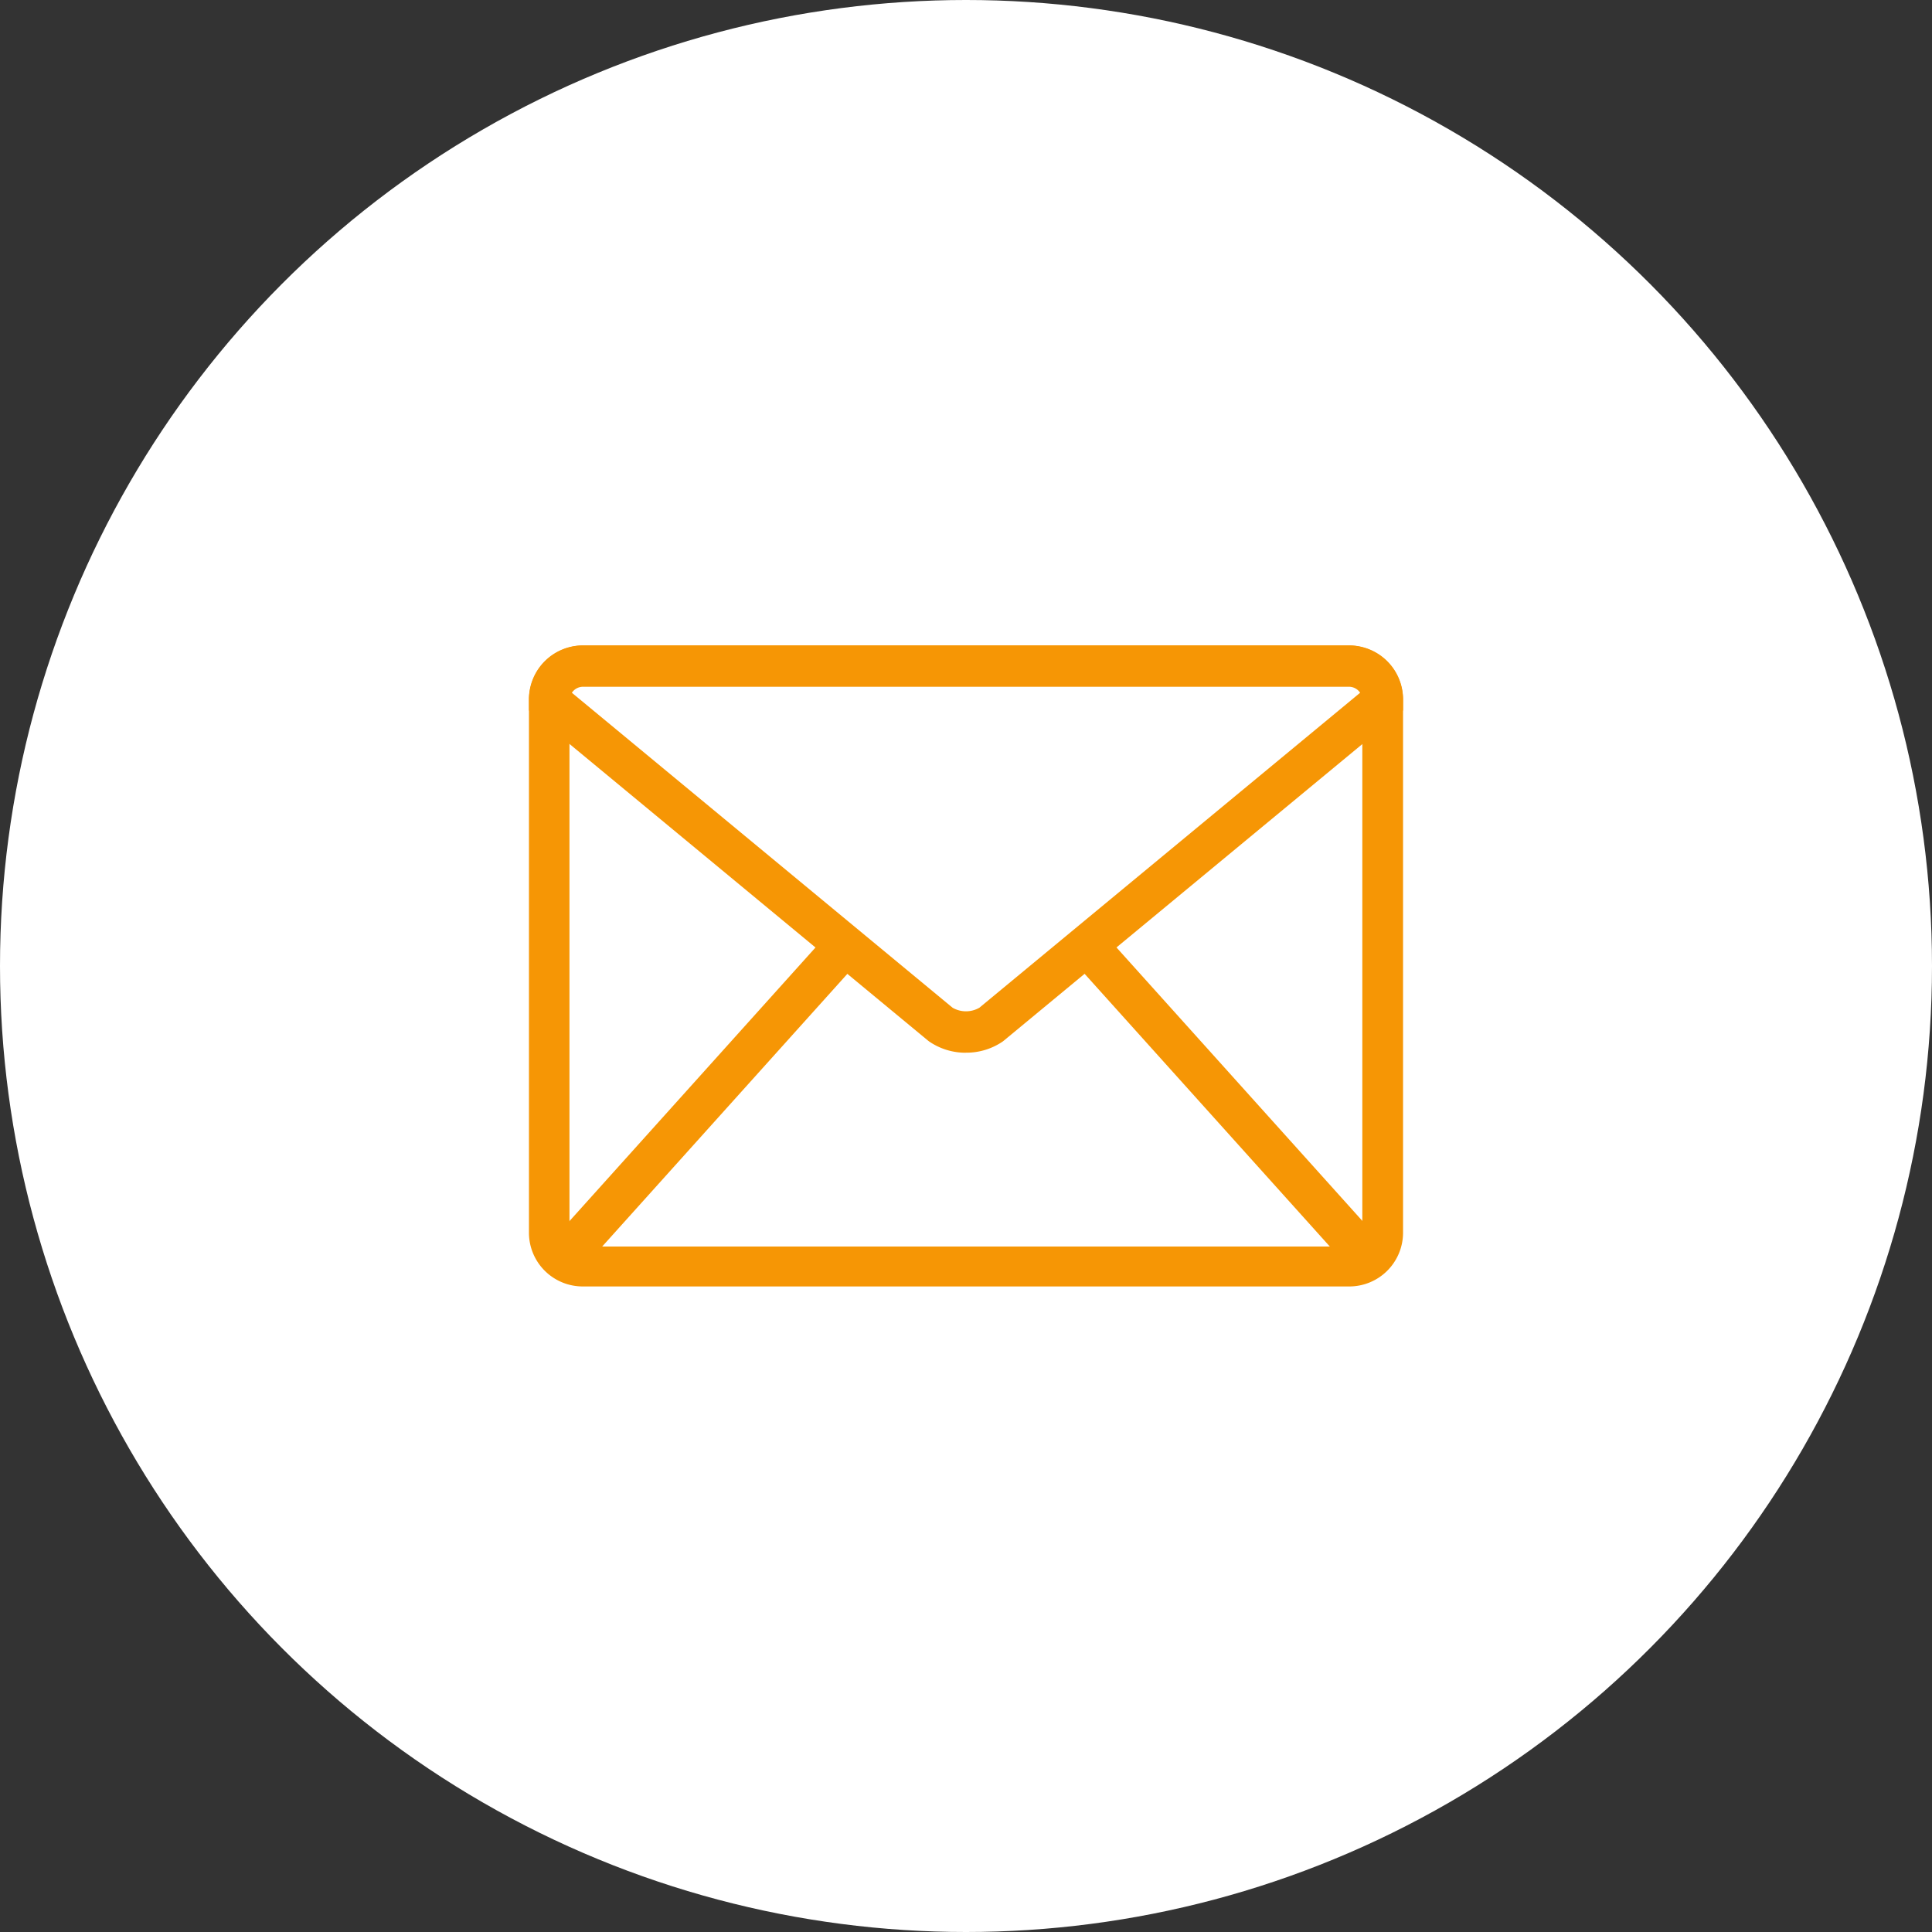 <svg xmlns="http://www.w3.org/2000/svg" width="37" height="37" viewBox="0 0 37 37">
  <rect x="0" y="0" width="37" height="37" fill="#333333" stroke="none"/>
  <g id="グループ_126503" data-name="グループ 126503" transform="translate(-968 -5636.092)">
    <circle id="楕円形_4584" data-name="楕円形 4584" cx="18.5" cy="18.5" r="18.5" transform="translate(968 5636.092)" fill="#fff"/>
    <g id="グループ_126310" data-name="グループ 126310" transform="translate(653.876 5009.453)">
      <path id="パス_15704" data-name="パス 15704" d="M15.7,12.276H1.036A1.03,1.03,0,0,1,0,11.255V1.021A1.03,1.03,0,0,1,1.036,0H15.7A1.03,1.03,0,0,1,16.74,1.021V11.255A1.03,1.03,0,0,1,15.7,12.276M1.036.765a.258.258,0,0,0-.26.256V11.255a.258.258,0,0,0,.26.256H15.7a.258.258,0,0,0,.26-.256V1.021A.258.258,0,0,0,15.7.765Z" transform="translate(324.254 639)" fill="#f69605"/>
      <path id="パス_15705" data-name="パス 15705" d="M8.376,7.8a1.23,1.23,0,0,1-.709-.218l-.023-.018L.006,1.244V1.056A1.047,1.047,0,0,1,1.042,0H15.71a1.047,1.047,0,0,1,1.036,1.056v.188L9.085,7.581a1.23,1.23,0,0,1-.709.218m-.257-.861a.513.513,0,0,0,.513,0L15.924.906A.258.258,0,0,0,15.71.791H1.042A.258.258,0,0,0,.828.906Z" transform="translate(324.248 639)" fill="#f69605"/>
      <rect id="長方形_9893" data-name="長方形 9893" width="8.294" height="0.791" transform="matrix(0.669, -0.744, 0.744, 0.669, 324.499, 650.615)" fill="#f69605"/>
      <rect id="長方形_9894" data-name="長方形 9894" width="0.791" height="8.294" transform="matrix(0.744, -0.669, 0.669, 0.744, 334.616, 644.978)" fill="#f69605"/>
    </g>
  </g>
</svg>
